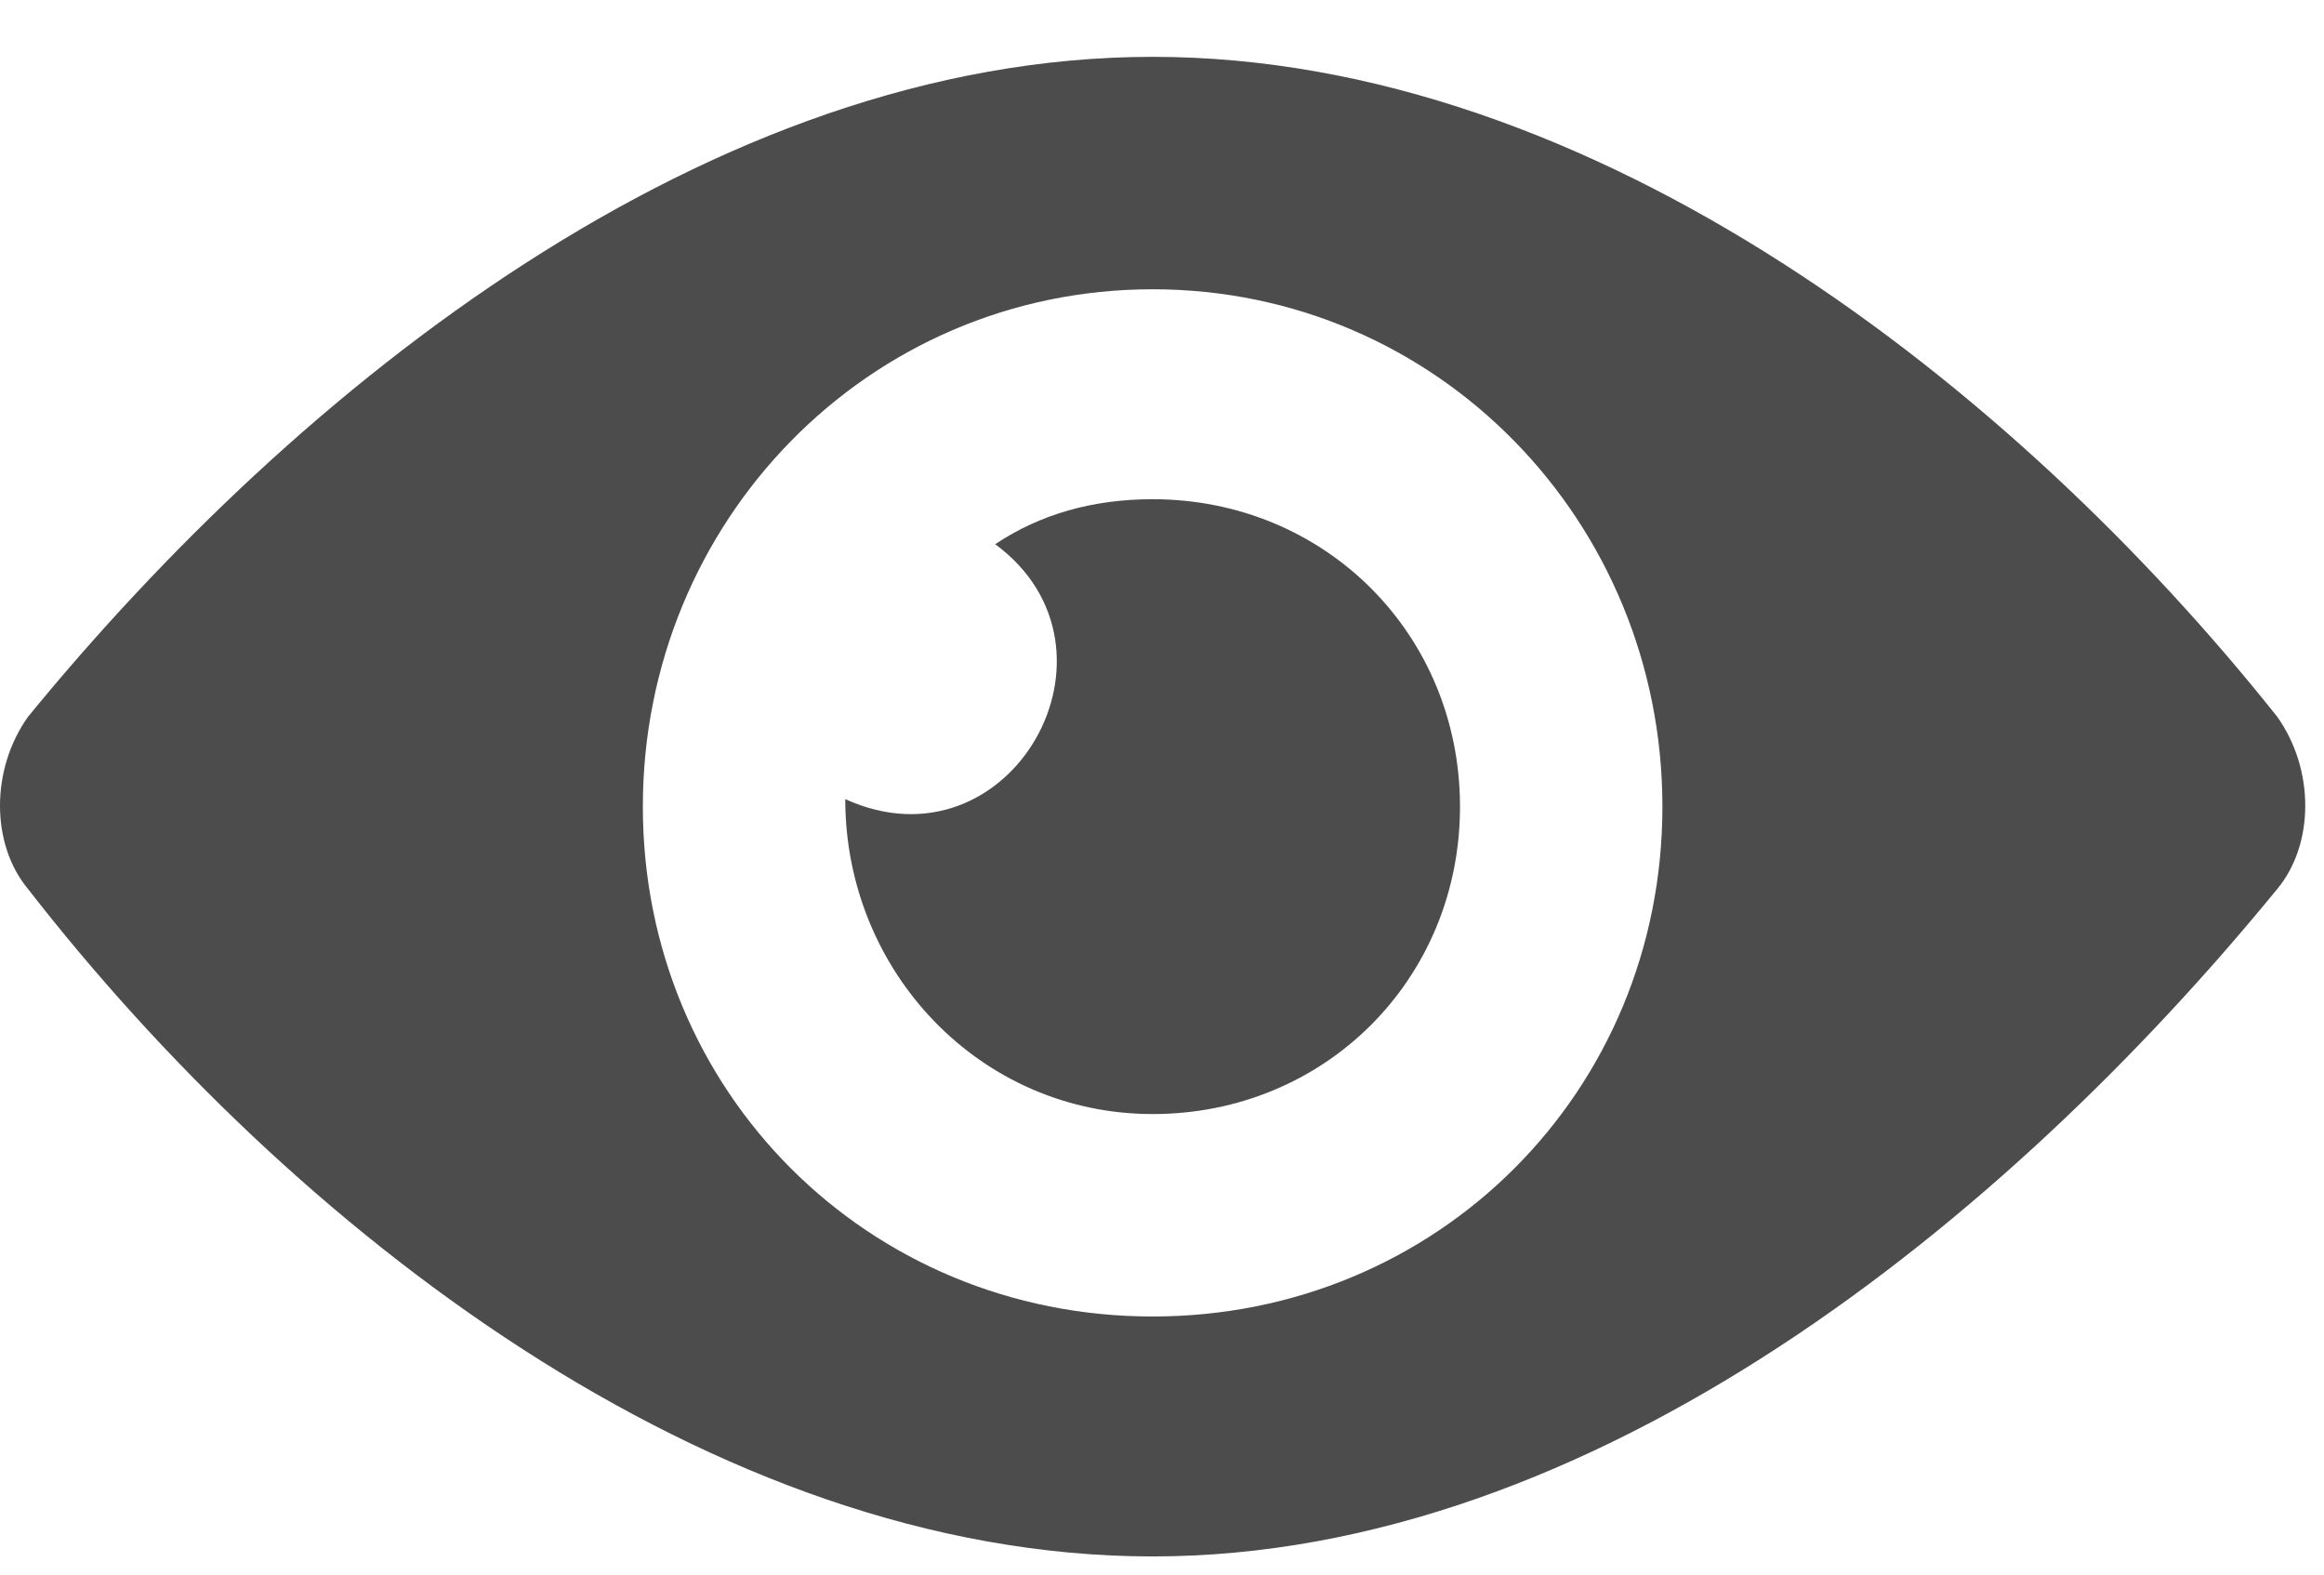 <svg width="31" height="21" viewBox="0 0 31 21" fill="none" xmlns="http://www.w3.org/2000/svg">
<path fill-rule="evenodd" clip-rule="evenodd" d="M30.375 9.558C30.875 10.258 30.875 11.258 30.375 11.858C26.775 16.258 21.275 20.758 15.375 20.758C9.475 20.758 3.875 16.358 0.375 11.858C-0.125 11.258 -0.125 10.258 0.375 9.558C3.975 5.158 9.475 0.758 15.375 0.758C21.275 0.758 26.875 5.158 30.375 9.558ZM22.175 10.758C22.175 6.958 19.175 3.858 15.375 3.858C11.575 3.858 8.575 6.958 8.575 10.758C8.575 14.558 11.575 17.558 15.375 17.558C19.175 17.558 22.175 14.558 22.175 10.758Z" fill="#4C4C4C"/>
<path fill-rule="evenodd" clip-rule="evenodd" d="M15.375 6.658C14.575 6.658 13.875 6.858 13.275 7.258C15.175 8.658 13.475 11.658 11.275 10.658C11.275 12.958 13.075 14.858 15.375 14.858C17.675 14.858 19.475 13.058 19.475 10.758C19.475 8.458 17.675 6.658 15.375 6.658Z" fill="#4C4C4C"/>
</svg>
